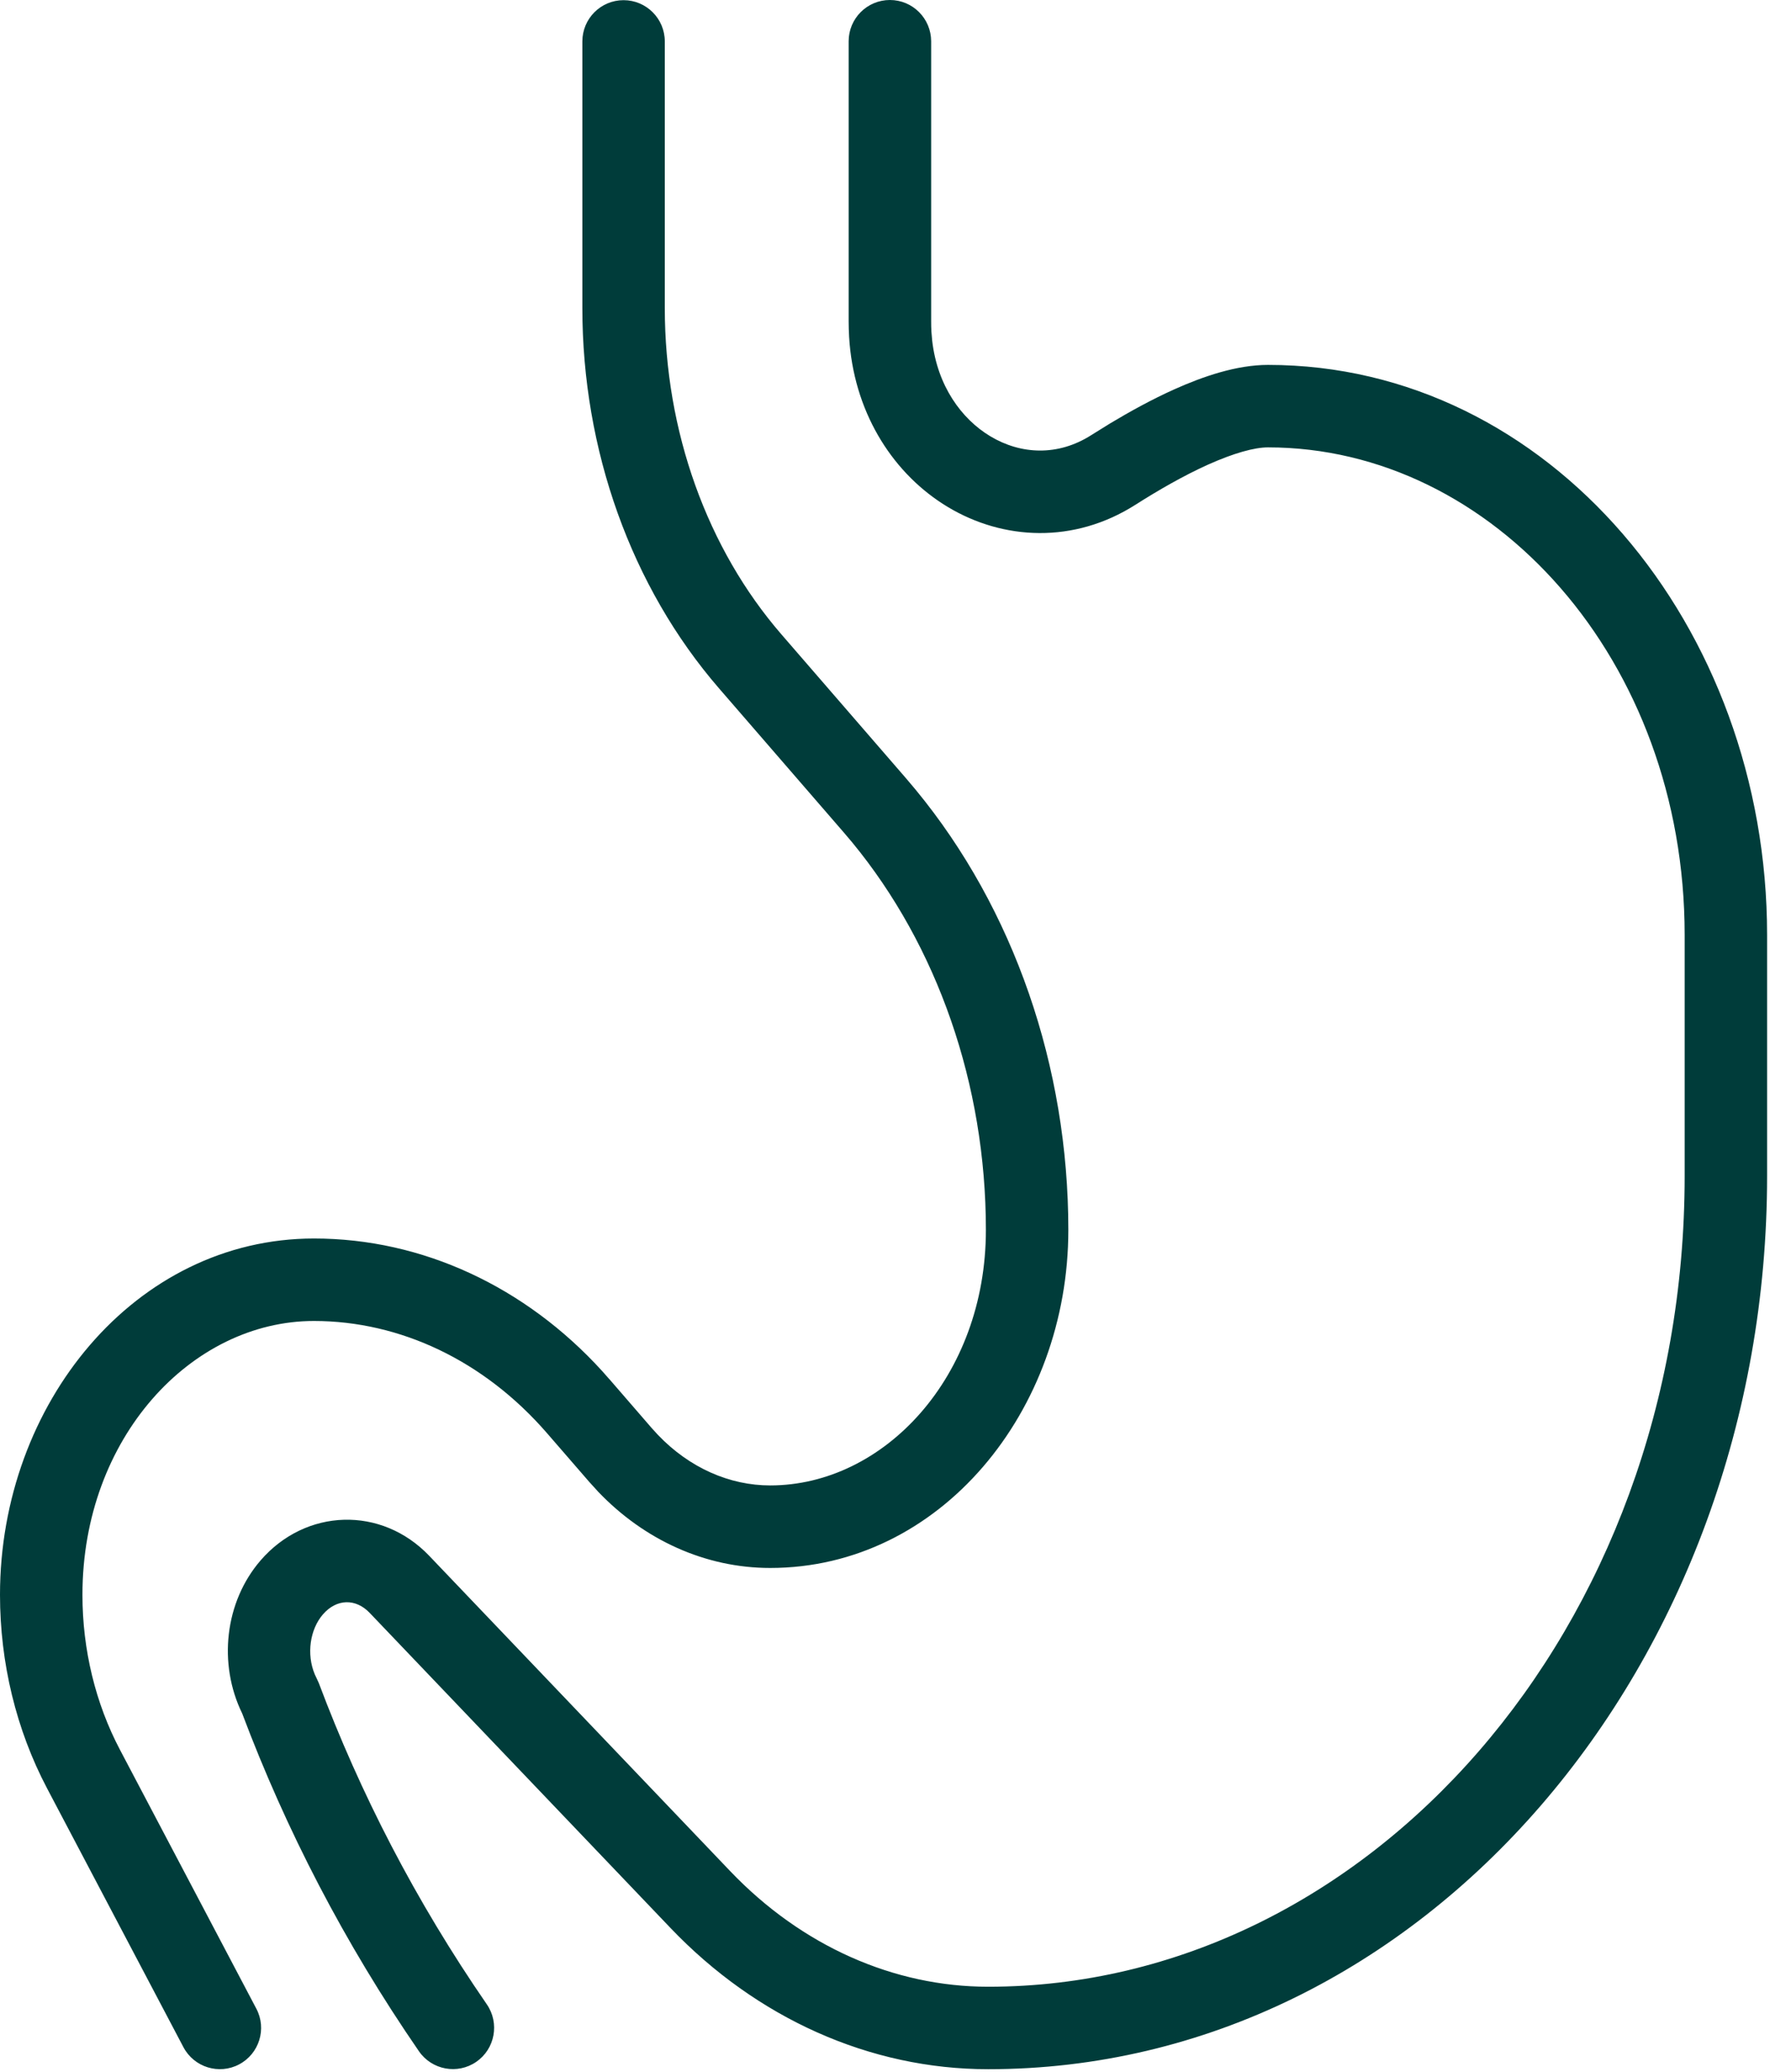 <?xml version="1.0" encoding="utf-8"?>
<svg xmlns="http://www.w3.org/2000/svg" fill="none" height="100%" overflow="visible" preserveAspectRatio="none" style="display: block;" viewBox="0 0 32 37" width="100%">
<path d="M15.9 0C16.307 5.27886e-05 16.636 0.33 16.637 0.737V5.739C16.637 5.801 16.638 5.865 16.642 5.927L16.656 6.089C16.749 6.887 17.174 7.479 17.693 7.791C18.241 8.12 18.904 8.15 19.498 7.771L19.498 7.771L19.836 7.561C20.188 7.35 20.581 7.133 20.98 6.954C21.494 6.723 22.094 6.517 22.655 6.517C27.677 6.517 31.573 11.18 31.573 16.7V21C31.573 29.71 25.437 36.955 17.656 36.955C15.54 36.955 13.519 36.043 11.983 34.436L6.604 28.804C6.357 28.546 6.015 28.549 5.77 28.832C5.54 29.097 5.471 29.54 5.625 29.905L5.659 29.977L5.696 30.058C6.437 32.029 7.423 33.947 8.699 35.798C8.929 36.133 8.845 36.592 8.51 36.823C8.175 37.054 7.716 36.969 7.485 36.634C6.146 34.69 5.108 32.673 4.327 30.601C3.896 29.72 4.012 28.612 4.657 27.867C5.462 26.937 6.814 26.891 7.669 27.786L13.047 33.418C14.328 34.758 15.974 35.482 17.656 35.482C24.432 35.482 30.1 29.102 30.1 21V16.7C30.1 11.788 26.672 7.99 22.655 7.99C22.412 7.99 22.044 8.092 21.584 8.298C21.142 8.497 20.686 8.761 20.29 9.013L20.29 9.013C19.189 9.715 17.924 9.649 16.934 9.054C15.981 8.481 15.294 7.431 15.18 6.139L15.171 6.013V6.011C15.166 5.921 15.163 5.828 15.163 5.739V0.737C15.163 0.33 15.493 4.07486e-05 15.9 0ZM11.141 0.003C11.548 0.003 11.878 0.333 11.878 0.74V5.5C11.878 7.704 12.637 9.801 13.962 11.33L16.188 13.9L16.36 14.104C18.117 16.235 19.088 19.05 19.088 21.966C19.088 25.197 16.799 28.003 13.761 28.003C12.603 28.003 11.512 27.503 10.69 26.644L10.529 26.467L9.773 25.595C8.648 24.298 7.149 23.593 5.61 23.592C3.422 23.592 1.473 25.678 1.473 28.483C1.473 29.464 1.707 30.423 2.144 31.251L4.58 35.874C4.77 36.233 4.632 36.679 4.272 36.869C3.913 37.059 3.467 36.921 3.277 36.561L0.841 31.939C0.288 30.89 0 29.694 0 28.483C9.31012e-05 25.069 2.417 22.119 5.61 22.119C7.551 22.119 9.389 22.983 10.756 24.483L10.886 24.63L10.887 24.63L11.642 25.502L11.754 25.625C12.322 26.219 13.04 26.529 13.761 26.529C15.794 26.529 17.615 24.589 17.615 21.966C17.615 19.368 16.748 16.891 15.224 15.042L15.074 14.865L12.848 12.295C11.275 10.479 10.405 8.032 10.405 5.5V0.74C10.405 0.333 10.734 0.003 11.141 0.003Z" fill="#003C3A" id="Union"/>
</svg>